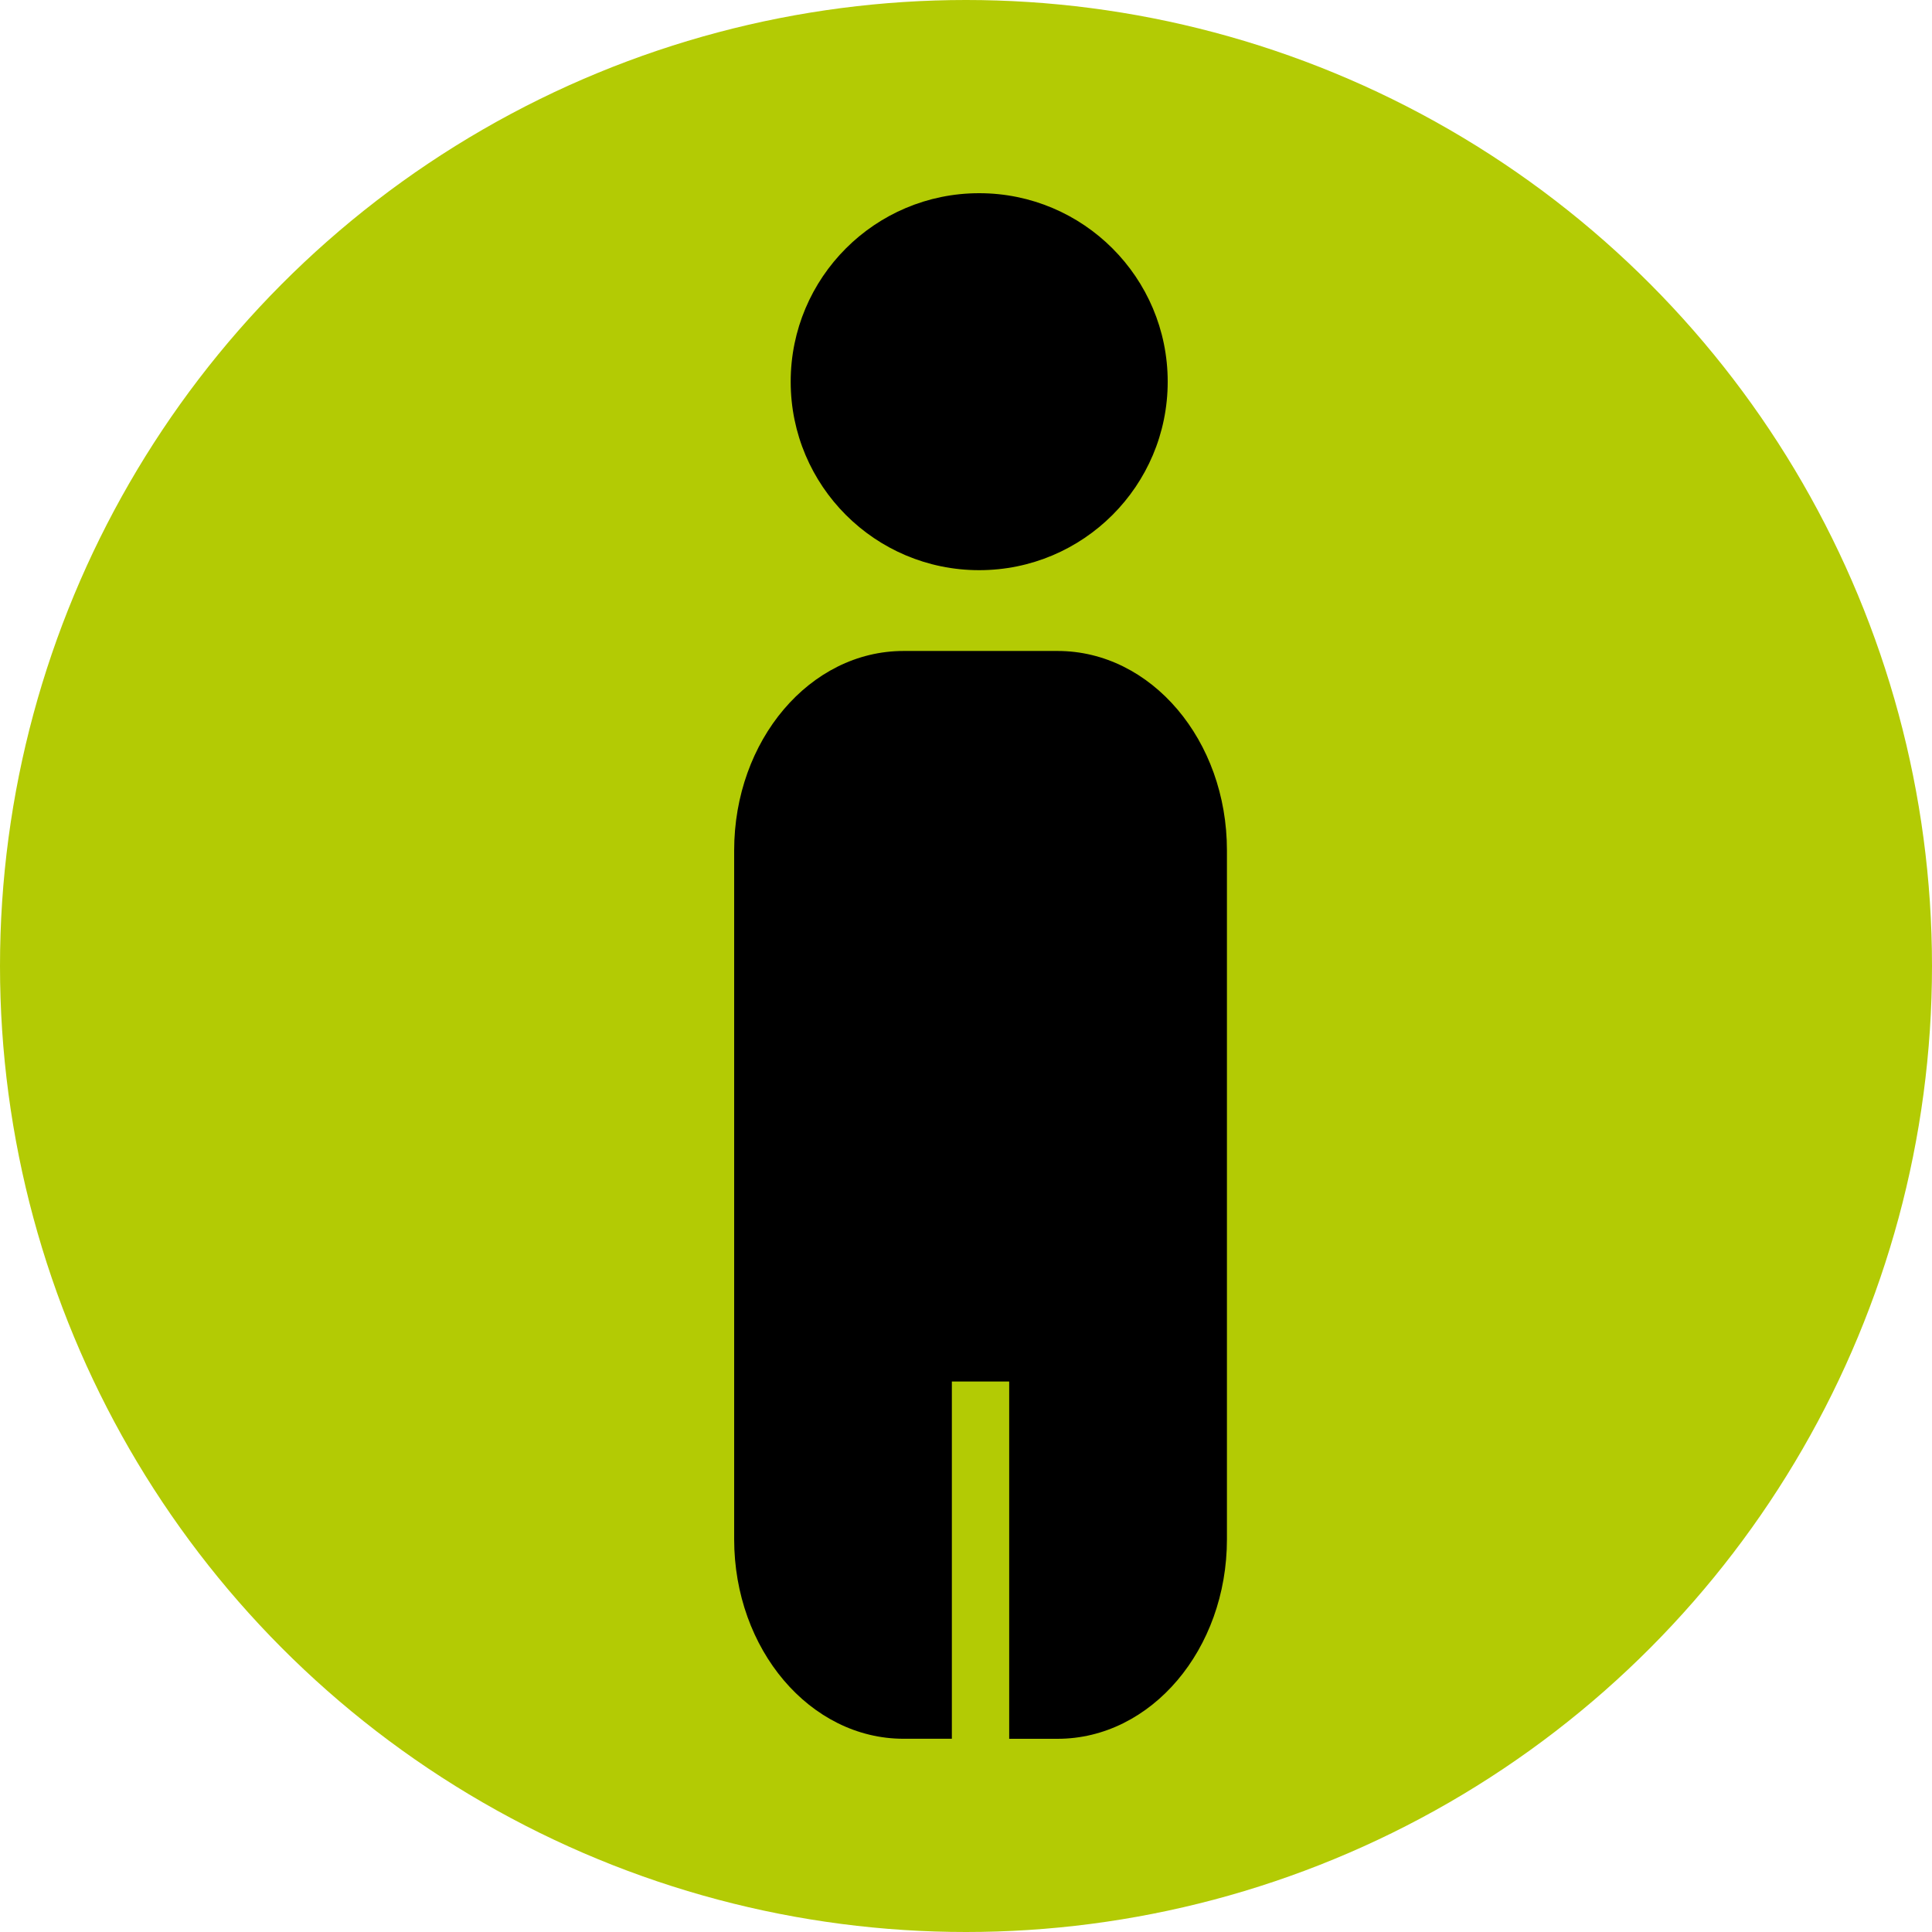 <svg width="50" height="50" viewBox="0 0 50 50" fill="none" xmlns="http://www.w3.org/2000/svg">
<circle cx="25" cy="25" r="25" fill="#B3CB04"/>
<path d="M30.22 9.878C30.22 12.572 28.035 14.756 25.341 14.756C22.647 14.756 20.463 12.572 20.463 9.878C20.463 7.184 22.647 5 25.341 5C28.035 5 30.22 7.184 30.22 9.878Z" fill="black"/>
<path d="M27.371 16.847H23.384C20.961 16.847 19 19.159 19 22.012V39.834C19 42.687 20.964 44.999 23.384 44.999H24.634V35.753H26.118V45H27.369C29.791 45 31.753 42.688 31.753 39.835V22.012C31.756 19.158 29.793 16.847 27.371 16.847L27.371 16.847Z" fill="black"/>
</svg>
